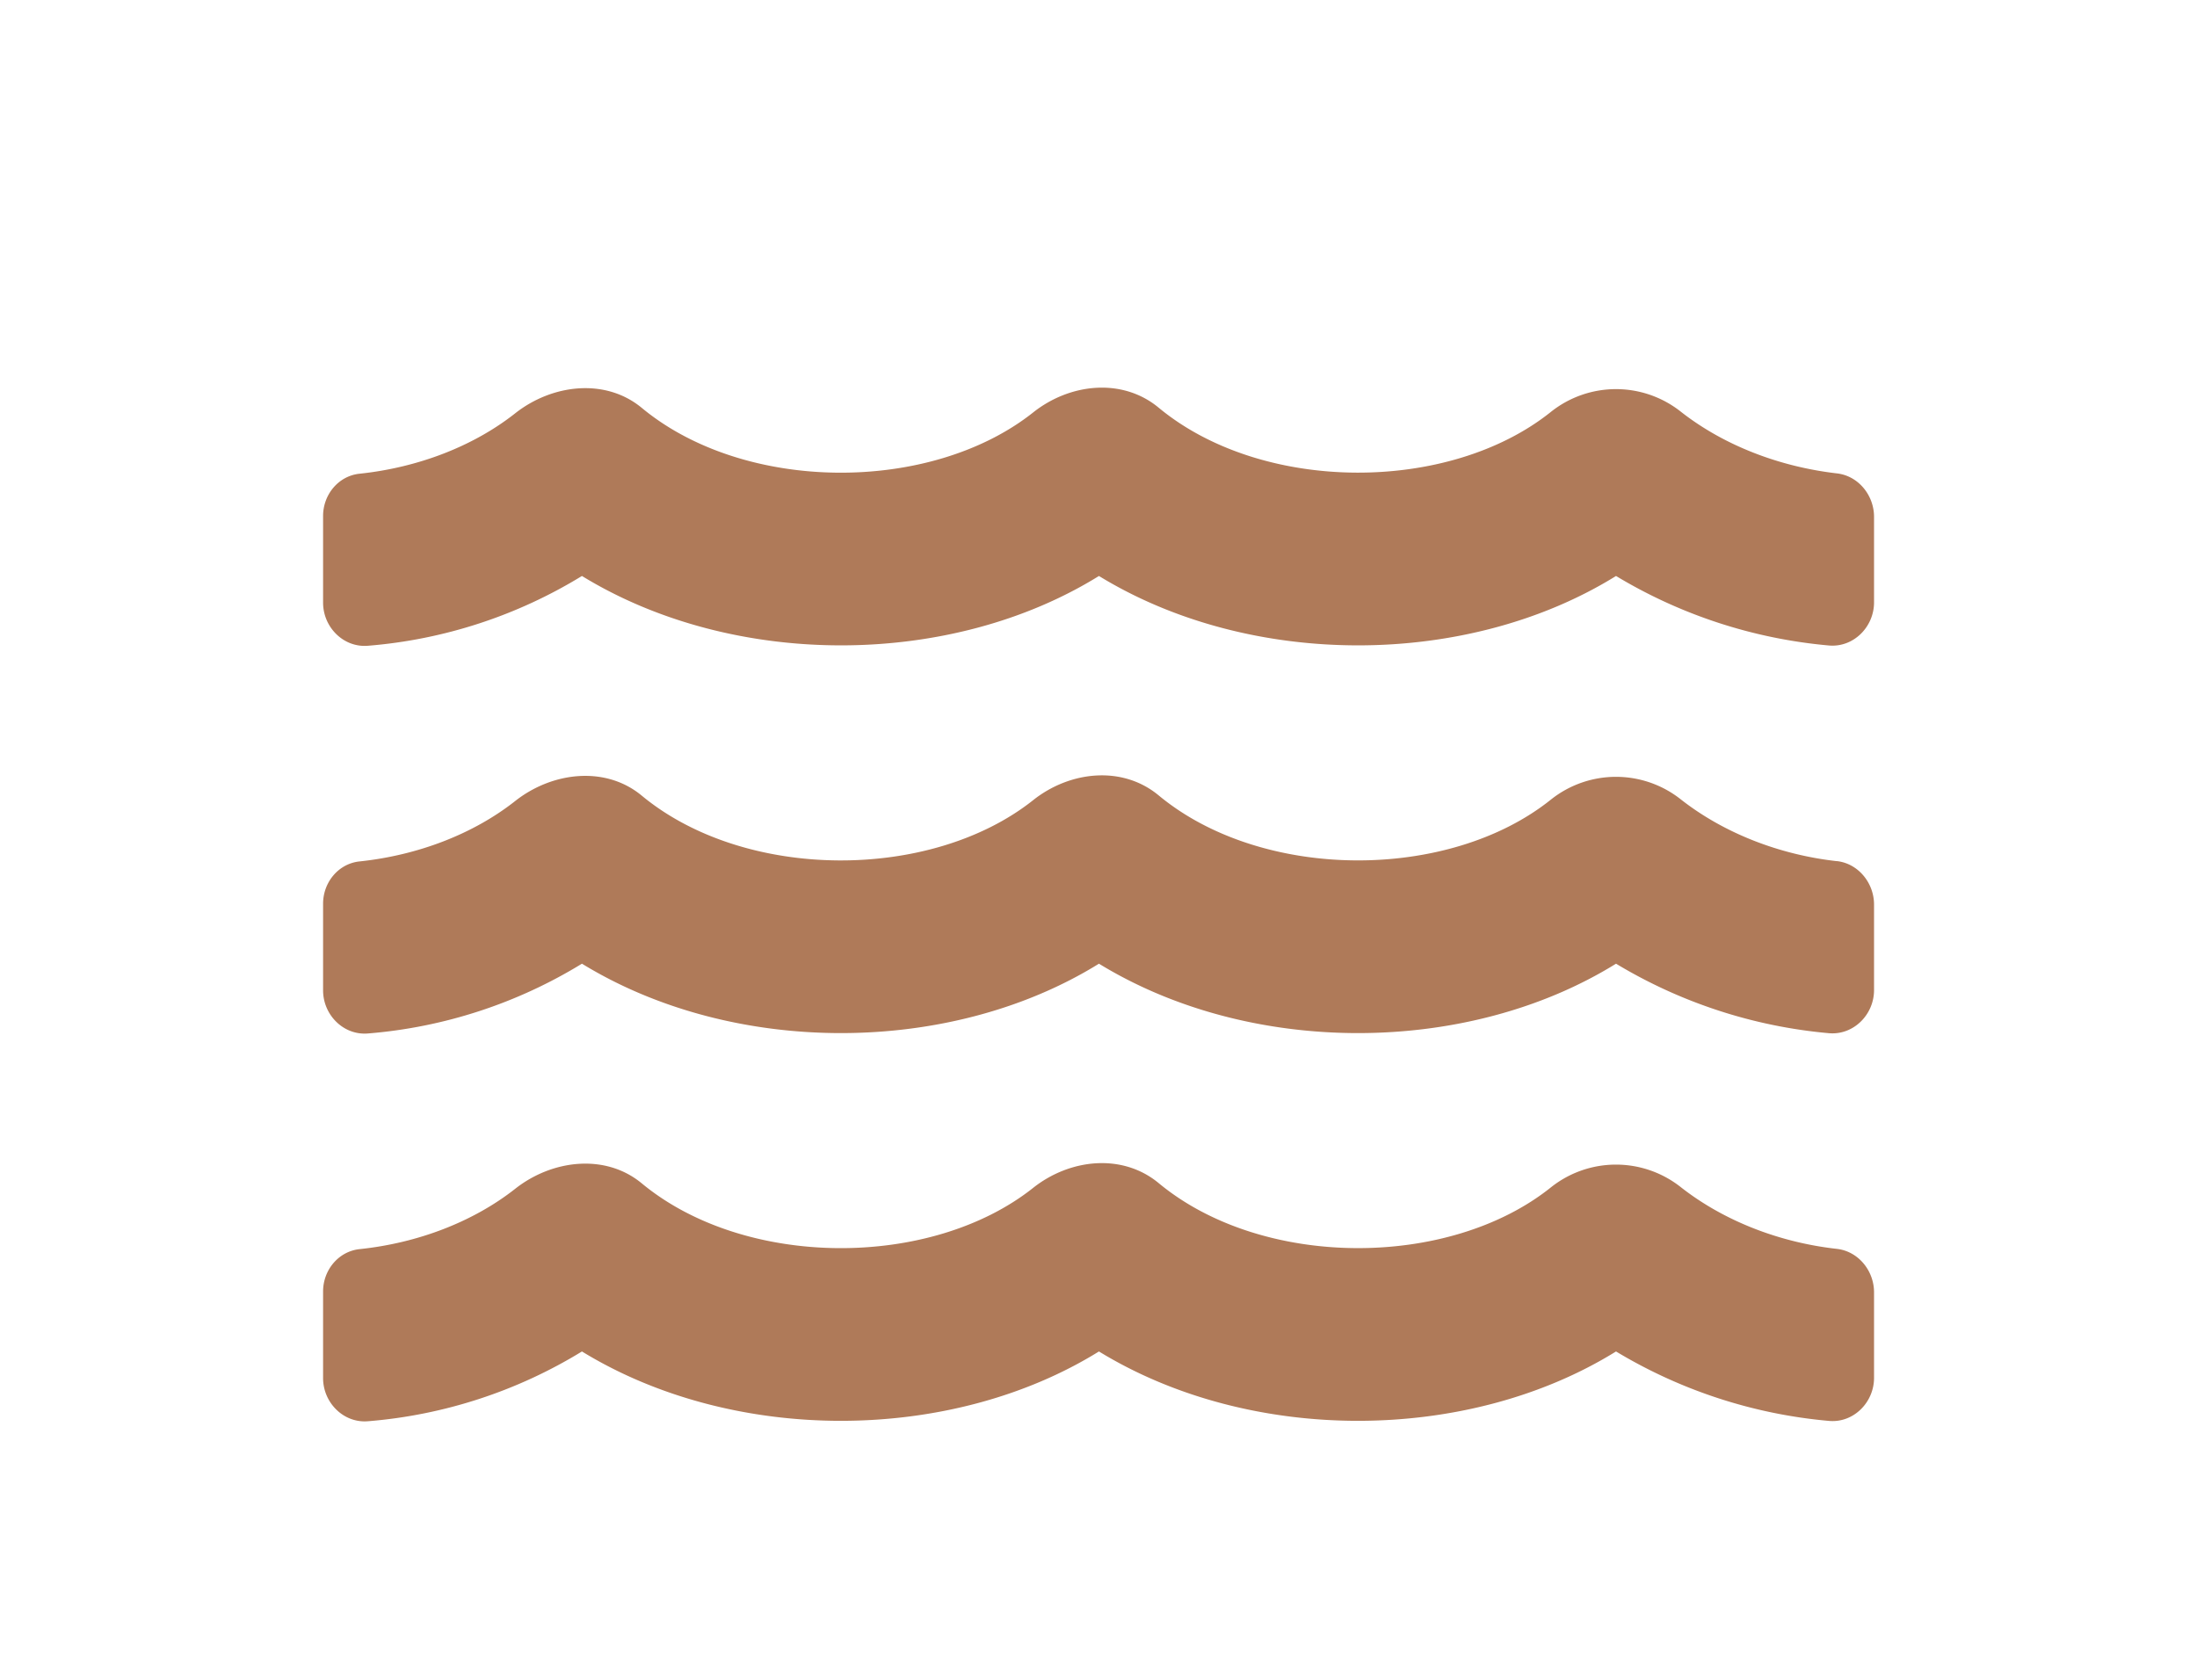 <svg xmlns="http://www.w3.org/2000/svg" width="34" height="26" fill="none"><g filter="url(#a)"><path d="M28.426 18.33c-.896-.1-1.754-.437-2.413-.954a1.616 1.616 0 0 0-2.009 0c-1.579 1.267-4.467 1.267-6.072-.063-.562-.466-1.375-.379-1.946.075-1.584 1.255-4.455 1.25-6.052-.07-.562-.467-1.387-.371-1.962.083-.646.508-1.5.838-2.405.933-.33.034-.567.326-.567.655v1.342c0 .379.317.7.696.667a7.49 7.49 0 0 0 3.31-1.08c2.354 1.442 5.709 1.421 8.001 0 2.355 1.442 5.71 1.421 8.002 0a7.704 7.704 0 0 0 3.296 1.075c.38.034.697-.287.697-.666V19.01c.004-.334-.238-.642-.576-.68zm0-6.001c-.896-.1-1.754-.438-2.413-.955a1.616 1.616 0 0 0-2.009 0c-1.579 1.268-4.467 1.268-6.072-.062-.562-.467-1.375-.38-1.946.075-1.584 1.255-4.455 1.25-6.052-.07-.562-.468-1.387-.372-1.962.082-.646.509-1.5.838-2.405.934-.33.033-.567.325-.567.654v1.342c0 .38.317.7.696.667a7.49 7.49 0 0 0 3.31-1.08c2.354 1.443 5.709 1.422 8.001 0 2.355 1.443 5.71 1.422 8.002 0a7.705 7.705 0 0 0 3.296 1.076c.38.033.697-.288.697-.667v-1.317c.004-.333-.238-.642-.576-.68zm0-6.002c-.896-.104-1.754-.437-2.413-.954a1.616 1.616 0 0 0-2.009 0c-1.579 1.267-4.467 1.267-6.072-.062-.562-.467-1.375-.38-1.946.075-1.584 1.254-4.455 1.25-6.052-.071-.562-.467-1.387-.371-1.962.083-.646.509-1.5.838-2.405.934-.33.033-.567.325-.567.654v1.342c0 .38.317.7.696.667a7.49 7.49 0 0 0 3.31-1.08c2.354 1.442 5.709 1.422 8.001 0 2.355 1.442 5.71 1.422 8.002 0a7.705 7.705 0 0 0 3.296 1.076c.38.033.697-.288.697-.667V7.007c.004-.334-.238-.642-.576-.68z" fill="#AF7A59"/></g><defs><filter id="a" x="0" y="0" width="34.002" height="26" filterUnits="userSpaceOnUse" color-interpolation-filters="sRGB"><feFlood flood-opacity="0" result="BackgroundImageFix"/><feColorMatrix in="SourceAlpha" values="0 0 0 0 0 0 0 0 0 0 0 0 0 0 0 0 0 0 127 0" result="hardAlpha"/><feOffset dy="1"/><feComposite in2="hardAlpha" operator="out"/><feColorMatrix values="0 0 0 0 0.255 0 0 0 0 0.118 0 0 0 0 0.024 0 0 0 1 0"/><feBlend in2="BackgroundImageFix" result="effect1_dropShadow_394_131830"/><feColorMatrix in="SourceAlpha" values="0 0 0 0 0 0 0 0 0 0 0 0 0 0 0 0 0 0 127 0" result="hardAlpha"/><feOffset/><feGaussianBlur stdDeviation="2.5"/><feComposite in2="hardAlpha" operator="out"/><feColorMatrix values="0 0 0 0 0 0 0 0 0 0 0 0 0 0 0 0 0 0 0.3 0"/><feBlend in2="effect1_dropShadow_394_131830" result="effect2_dropShadow_394_131830"/><feBlend in="SourceGraphic" in2="effect2_dropShadow_394_131830" result="shape"/></filter></defs></svg>